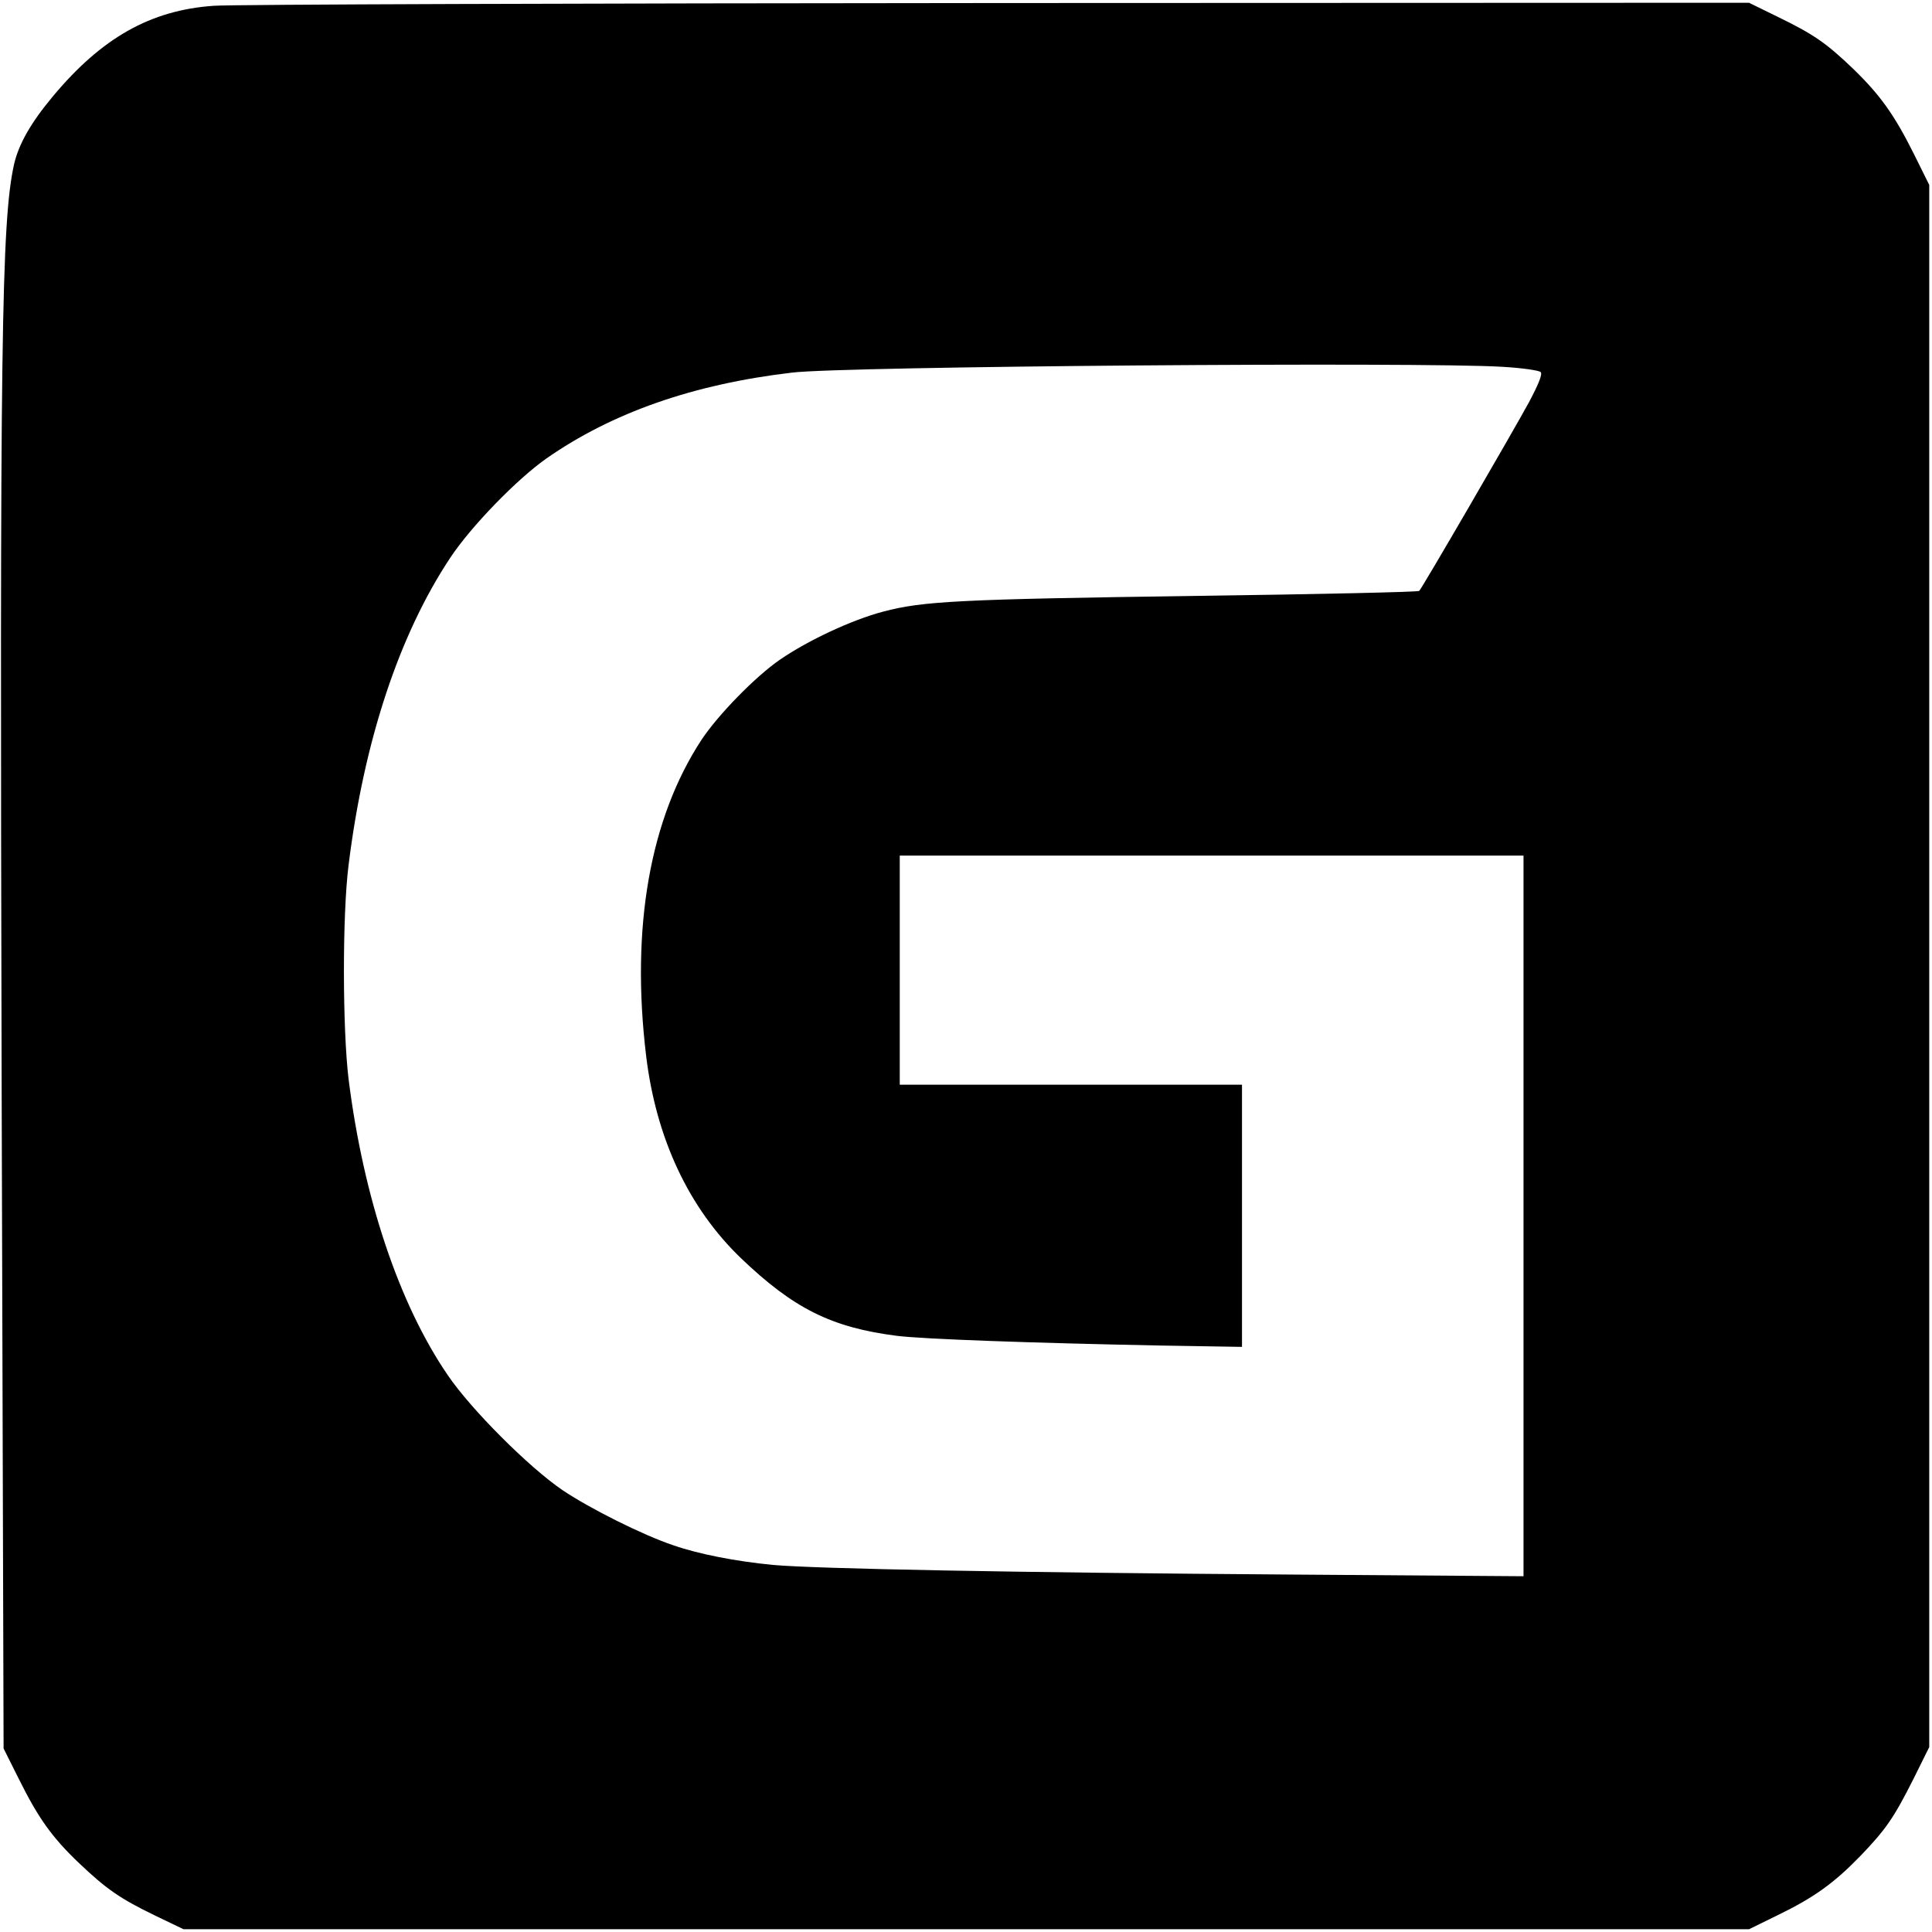 <?xml version="1.0" standalone="no"?>
<!DOCTYPE svg PUBLIC "-//W3C//DTD SVG 20010904//EN"
 "http://www.w3.org/TR/2001/REC-SVG-20010904/DTD/svg10.dtd">
<svg version="1.0" xmlns="http://www.w3.org/2000/svg"
 width="700pt" height="700pt" viewBox="0 0 700 700"
 preserveAspectRatio="xMidYMid meet">
<g transform="translate(0,700) scale(0.1,-0.1)"
fill="#000000" stroke="none">
<path d="M774 6979 c-229 -16 -406 -116 -584 -330 -79 -95 -122 -171 -139
-244 -46 -207 -52 -643 -45 -3355 l7 -2385 55 -110 c70 -141 120 -212 219
-306 99 -94 148 -128 276 -190 l102 -49 2836 0 2836 0 104 51 c132 64 205 117
300 215 93 97 121 138 193 281 l56 113 0 2830 0 2830 -56 113 c-71 142 -122
213 -220 308 -97 93 -143 125 -275 189 l-102 50 -2726 -1 c-1499 -1 -2776 -5
-2837 -10z m4669 -1308 c71 -4 133 -13 139 -19 7 -7 -5 -39 -42 -109 -60 -110
-388 -675 -398 -684 -4 -4 -365 -12 -802 -18 -866 -12 -997 -19 -1140 -57
-114 -30 -272 -104 -374 -174 -90 -62 -225 -201 -284 -290 -187 -285 -257
-680 -201 -1145 36 -299 154 -551 343 -733 192 -184 330 -252 566 -282 95 -12
494 -26 948 -35 l302 -5 0 475 0 475 -620 0 -620 0 0 415 0 415 1130 0 1130 0
0 -1305 0 -1306 -832 6 c-1010 7 -1733 21 -1888 35 -134 13 -268 39 -360 71
-111 37 -304 134 -402 200 -122 83 -332 293 -416 417 -177 259 -305 643 -359
1072 -22 182 -23 594 0 776 56 451 184 836 369 1114 75 113 241 284 348 359
238 166 532 269 890 311 188 23 2281 39 2573 21z"/>
</g>
</svg>
